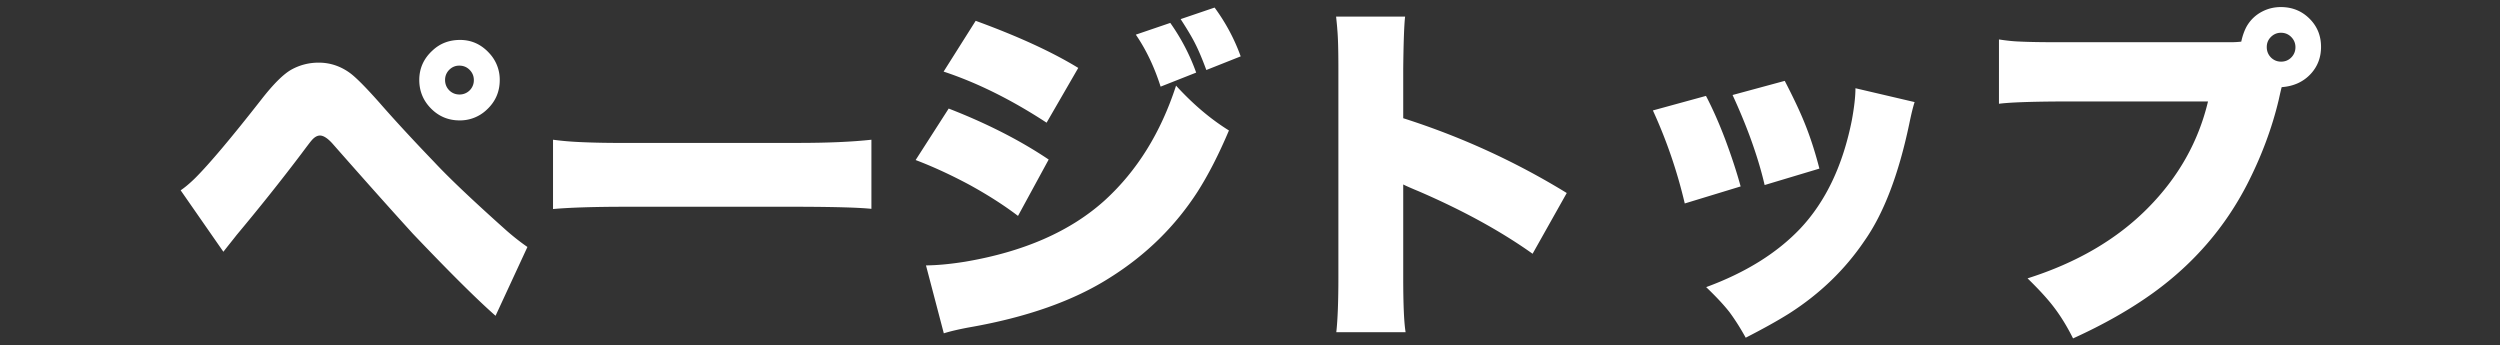 <svg id="レイヤー_1" xmlns="http://www.w3.org/2000/svg" width="251.03" height="34.68" viewBox="0 0 251.03 34.68"><rect x="0" y="0" width="251.03" height="34.68" fill="#333333" stroke="none"/><style>.st0{fill:#fff}</style><path class="st0" d="M-264.39 7.75c-.94.14-2.36.33-4.25.56-.28-1.44-.84-3.11-1.67-4.99 3.34-.29 6.1-.7 8.28-1.21 2.6-.64 4.44-1.27 5.5-1.86l3.13 4.78-.28.09-.37.12c-1.84.63-3.49 1.13-4.96 1.49v3.57h1.93c1.31 0 2.31-.06 2.99-.19v5.31c-.81-.11-1.83-.16-3.08-.16h-1.51c1.29 1.55 2.71 2.81 4.25 3.8-.67 1.63-1.25 3.42-1.76 5.36-1.09-.97-2.06-2.12-2.92-3.43.05 1.07.08 2.02.09 2.87v5.71c0 2.07.07 3.65.21 4.73h-5.84c.15-1.22.23-2.79.23-4.73v-4.15c0-.11.01-.33.02-.67.01-.15.02-.39.04-.7.02-.55.05-1.08.09-1.6-.98 2.45-2.38 4.69-4.2 6.71-.8-2.24-1.65-4.07-2.57-5.5 1.22-1.11 2.39-2.57 3.52-4.38.88-1.43 1.55-2.77 2-4.03h-1.65c-1.07 0-2.06.05-2.97.16V10.1c.97.13 2.07.19 3.29.19h2.46V7.75zm17.72 8l4.48-1.37c1.17 2.52 2.03 4.45 2.57 5.78 1.69 4.52 2.98 8.58 3.88 12.16l-5.7 1.74c-.27-1.25-.48-2.22-.63-2.9l-.49.12c-1.2.27-2.83.59-4.9.95-2.24.39-4.4.72-6.49 1l-.65.09-.62.07c-1 .15-1.6.25-1.81.28l-.97-5.85c.3.01.53.02.67.02.11 0 .67-.02 1.71-.07 1.91-6.42 3.49-12.92 4.73-19.49.68-3.68 1.03-6.06 1.05-7.15l6.29 1.02c-.06.18-.23.9-.53 2.16-1.17 5.47-2.04 9.28-2.59 11.44zm-.23.95l-.42 1.63c-.75 3.01-1.56 5.98-2.44 8.89 2.37-.27 4.5-.6 6.4-1-1.21-3.85-2.39-7.02-3.54-9.52zm32.73-5.85c2.78-.37 5.7-.56 8.75-.56.69 0 1.54.01 2.55.04l.11 6.08c-1.51-.15-3.08-.23-4.71-.23-3.5 0-6.88.29-10.13.88l-.35-5.1c-1.36.14-2.45.23-3.27.26-.55 3.01-1.31 6.28-2.29 9.81-.73 2.6-1.61 5.47-2.65 8.6-.39 1.15-.67 2.01-.84 2.58l-6.61-2.39c.6-1.16 1.24-2.62 1.93-4.38a86.56 86.56 0 0 0 4.13-14.06h-.67c-1 0-2.12-.04-3.38-.11h-.37c-.15 0-.42.01-.81.02l.09-5.85c1.43.25 3.3.37 5.61.37h.54c.41-2.57.62-4.39.62-5.48V.86l6.73.53c-.16.54-.32 1.23-.47 2.07-.14.77-.3 1.65-.47 2.62l-.09.47c2.24-.21 4.21-.52 5.91-.93l.14 5.23zm-3.94 8.17l5.19 1.69c-1.29 1.57-1.93 2.88-1.93 3.94 0 1.63 1.49 2.44 4.48 2.44 1.85 0 3.87-.23 6.06-.69.87-.19 1.68-.43 2.44-.72l.42 6.33c-.54.05-1.18.12-1.92.21-2.81.39-5.15.58-7.01.58-7.05 0-10.58-2.27-10.58-6.8 0-1.29.36-2.65 1.07-4.1.44-.86 1.03-1.83 1.78-2.88zm29.54-12.66c.55-2.48.84-4.29.86-5.41l6.68.51c-.34 1.1-.77 2.71-1.28 4.83 2.57-.11 4.42-.2 5.55-.3 4.03-.35 6.66-.75 7.88-1.2l.21 6.15c-.68.04-1.53.11-2.55.21-4.82.48-8.99.75-12.52.81-.66 2.12-1.35 3.93-2.07 5.41 1.04-.49 2.04-.85 2.99-1.07 1.52-.37 3.15-.56 4.89-.56 3.29 0 5.88.64 7.75 1.93 1.02.69 1.79 1.62 2.32 2.78.47 1.01.7 2.1.7 3.27 0 2-.63 3.74-1.88 5.22-1.27 1.5-3.09 2.61-5.48 3.34-2.03.61-4.36.91-7 .91-3.07 0-6.11-.38-9.12-1.13 0-1.34-.04-2.43-.12-3.27-.09-.8-.26-1.79-.49-2.99 3.56 1.1 6.78 1.65 9.65 1.65 2.55 0 4.58-.39 6.08-1.18.61-.32 1.09-.77 1.44-1.35.22-.37.33-.79.33-1.25 0-.69-.28-1.25-.84-1.67-.88-.64-2.29-.97-4.22-.97-2.73 0-5.18.55-7.35 1.65-.79.4-1.37.79-1.74 1.18-.15.16-.33.39-.54.69l-6.1-1.95c.4-.62.87-1.49 1.42-2.62 1.64-3.56 2.7-6.27 3.18-8.12-.25-.01-.69-.02-1.32-.04-.6-.01-1.78-.08-3.55-.19-.5-.04-.9-.05-1.2-.05h-.4l.07-5.85c.8.2 2.18.37 4.15.51 1.1.08 2.3.11 3.62.12zm46.86 2.41c-.76 5.98-2.08 11.02-3.96 15.12-1.05 2.31-2.22 4-3.5 5.06-1.23 1.03-2.66 1.55-4.29 1.55-2.13 0-3.9-.8-5.31-2.39-.84-.96-1.48-2.04-1.92-3.23-.64-1.75-.97-3.6-.97-5.55 0-4.34 1.38-8 4.13-10.99 1.65-1.79 3.57-3.11 5.75-3.96 2.31-.9 4.75-1.35 7.31-1.35 2.75 0 5.3.52 7.65 1.55 2.71 1.21 4.71 3.08 5.99 5.63 1.08 2.12 1.62 4.55 1.62 7.28 0 1.73-.25 3.43-.75 5.08s-1.2 3.11-2.1 4.38c-1.89 2.65-4.73 4.49-8.54 5.54-.97.27-2.21.53-3.73.77-.74-2.26-1.77-4.24-3.09-5.92 3.22-.26 5.75-.87 7.58-1.85 2.2-1.18 3.57-3.2 4.11-6.05.14-.75.21-1.51.21-2.29 0-3.11-1.06-5.48-3.18-7.12-.82-.65-1.83-1.07-3.01-1.26zm-6.22.07c-1.44.22-2.75.83-3.94 1.83-1.55 1.32-2.65 3.01-3.32 5.04-.4 1.22-.6 2.43-.6 3.64 0 1.57.32 2.8.95 3.69.27.38.6.62.98.74.11.04.2.05.28.05.9 0 1.88-1.33 2.92-3.99.81-2.04 1.51-4.43 2.11-7.17.26-1.2.46-2.48.62-3.83zm30.23 7.1l4.55 3.16c-2.16 1.63-3.23 3.1-3.23 4.41 0 1.03.74 1.76 2.21 2.2 1.13.34 2.94.51 5.45.51 3 0 5.99-.29 8.98-.86 1.16-.22 2.13-.49 2.92-.79l.44 6.93c-.67.01-1.85.13-3.55.35-3.05.37-6.04.56-8.96.56-3.97 0-7.03-.43-9.16-1.28-3.21-1.29-4.82-3.46-4.82-6.52 0-2 .66-3.86 1.99-5.57.77-1 1.83-2.03 3.18-3.1zm-3.18-7.06l.37-6.1c1.05.27 2.38.47 3.99.62 2.47.22 5.11.33 7.91.33 4.79 0 8.14-.22 10.04-.65l.16 5.52c-.61.28-1.78.95-3.52 2-2.46 1.5-4.63 2.95-6.5 4.36l-4.41-3.04c.73-.5 1.67-1.11 2.83-1.81.34-.21.63-.38.86-.51.15-.08.35-.19.58-.33-.96.11-1.95.16-2.97.16-2.36 0-5.05-.15-8.09-.44-.42-.05-.84-.09-1.25-.11zm16.73 4.48l3.27-1.78c1.22 1.23 2.27 2.74 3.15 4.54l-3.25 1.9c-.93-1.82-1.98-3.37-3.17-4.66zm4.26-2.32l3.13-1.72c1.23 1.31 2.27 2.77 3.13 4.36l-3.16 1.85c-.79-1.53-1.83-3.03-3.1-4.49zm10.42 9.95l3.64.51c-.04 4.57-.42 8.29-1.16 11.16l-3.74-1.76c.28-.83.48-1.56.6-2.2.39-2.34.61-4.91.66-7.71zm12.92-7.68c.61 1.61 1.1 3.13 1.48 4.59.68.07 1.63.11 2.85.11h11.16c1.56 0 2.64-.05 3.23-.14-.08.82-.12 1.98-.12 3.48v9.14c.01 1.75.06 3.03.16 3.87h-5.5V32.8h-6.38v1.49h-5.45c.09-1.13.14-2.43.14-3.9v-9.05c0-.59-.01-1.17-.02-1.76l-2.99 1.18c-.11-.54-.2-.99-.28-1.35l-.58.07-.6.05-.62.05v10.85c0 1.73.07 3.06.21 3.97h-5.33c.14-.94.21-2.26.21-3.97V19.9l-.63.04c-2.33.13-3.73.25-4.2.35l-.49-5.12c.55.09 1.69.14 3.41.14.28-.37.54-.74.79-1.09-1.37-1.96-2.88-3.8-4.54-5.54l2.32-4.5 1.09 1.18.09-.16c.95-1.65 1.66-3.38 2.14-5.2l4.71 1.78c-.16.21-.38.57-.63 1.09-1.28 2.58-2.38 4.57-3.3 5.98.28.36.59.75.91 1.16 1.79-2.95 2.88-5 3.27-6.13l4.27 2.34c-.19.26-.47.68-.84 1.27-1.35 2.07-2.41 3.66-3.2 4.76l2.44-.98.35.88.37.93c3.13-1.3 4.86-3.54 5.2-6.71h-.32c-1.97.01-3.28.08-3.92.19V1.23c1.14.14 2.58.21 4.32.21h10.81c1.72 0 2.91-.05 3.57-.14-.08.55-.15 1.8-.21 3.76-.13 4.07-.41 6.96-.84 8.67-.29 1.09-.86 1.86-1.71 2.32-.87.47-2.28.7-4.24.7-.53 0-1.38-.04-2.57-.11-.18-1.7-.55-3.22-1.13-4.57-1.17 2.31-3.05 4.11-5.64 5.41-.84-1.61-1.92-3-3.22-4.17zm-3.64-.57l-.21.28c-.66.91-1.2 1.64-1.62 2.18.97-.05 1.85-.1 2.62-.16-.2-.6-.46-1.37-.79-2.3zm.81 8.78l3.06-.54c.22 2.23.36 3.73.42 4.52.09 1.39.14 2.94.14 4.62l-3.27.6c.02-1.07.04-1.76.04-2.09 0-1.88-.13-4.24-.39-7.11zm9.67 1.51v4.8h6.42v-4.8h-6.42zm2.27-11.41c1.2.18 2.17.26 2.94.26.57 0 .96-.08 1.14-.23.26-.21.44-.75.54-1.62.11-.81.18-2.04.23-3.69h-3.53c-.15 1.9-.59 3.66-1.32 5.28zm21.14 2.39c-2.14 1.45-4.07 2.58-5.78 3.38-.49-2.03-1.38-3.91-2.65-5.64a33.85 33.85 0 0 0 4.78-2.29c2.31-1.34 4.44-3.01 6.4-5.03 1.11-1.17 2.05-2.39 2.81-3.66h6.24c.74 1.11 1.46 2.05 2.16 2.81 1.88 1.98 4.07 3.72 6.59 5.22 1.89 1.11 3.8 2.01 5.75 2.69-1.13 1.76-1.97 3.7-2.55 5.82-2.02-.88-4.06-2.02-6.13-3.43-.08.9-.12 2.17-.12 3.8V29.3c0 1.87.08 3.47.25 4.78h-6.26c.15-1.24.23-2.81.25-4.71V17.61c0-1.82-.08-3.22-.23-4.22h5.41c-1.57-1.11-2.92-2.17-4.04-3.18a29.581 29.581 0 0 1-4.06-4.55 30.702 30.702 0 0 1-4.03 4.54 46.194 46.194 0 0 1-3.9 3.2h5.15c-.08.74-.13 1.6-.14 2.58-.07 3.21-.22 5.53-.46 6.94-.49 2.93-1.68 5.44-3.55 7.52-1.55 1.69-3.45 3.1-5.7 4.24-.94-1.8-2.23-3.45-3.88-4.92 1.68-.75 3.02-1.54 4.04-2.37 1.11-.9 1.95-1.92 2.5-3.06.57-1.18.94-2.59 1.11-4.22.11-1 .16-2.14.16-3.45-.01-1.06-.05-1.95-.12-2.65zm68.73 11.27l-4.29-6.17c.43-.29.92-.7 1.46-1.23 1.42-1.42 3.64-4.05 6.66-7.91 1.21-1.55 2.21-2.54 3.02-2.99.84-.46 1.75-.69 2.72-.69 1.16 0 2.22.36 3.18 1.07.6.45 1.57 1.43 2.92 2.95 1.43 1.64 3.26 3.63 5.5 5.96 1.51 1.62 3.94 3.92 7.29 6.91.7.61 1.39 1.15 2.07 1.62l-3.2 6.91c-1.89-1.66-4.65-4.41-8.3-8.24-2.43-2.67-5.1-5.67-8.03-9-.5-.57-.94-.86-1.3-.86-.28 0-.56.16-.84.49-.08.08-.43.54-1.05 1.37-1.99 2.63-4.15 5.34-6.49 8.14-.26.34-.71.89-1.32 1.67zM46.2 4.01c1.15 0 2.13.45 2.94 1.34a3.88 3.88 0 0 1 1.04 2.69c0 1.2-.45 2.2-1.34 3.01a3.88 3.88 0 0 1-2.69 1.04c-1.2 0-2.2-.45-3.01-1.34-.69-.76-1.04-1.67-1.04-2.72 0-1.17.45-2.16 1.34-2.97.76-.71 1.68-1.05 2.76-1.05zm-.09 2.58c-.41 0-.76.16-1.05.47-.25.28-.37.6-.37.97 0 .43.16.8.47 1.09.28.25.61.37.98.37a1.427 1.427 0 0 0 1.44-1.45c0-.42-.16-.78-.47-1.07-.28-.26-.61-.38-1-.38zm9.42 14.4v-6.96c.89.12 1.75.19 2.58.23 1.45.07 3.05.1 4.8.09h17.21c3.01 0 5.47-.11 7.38-.32v6.94c-1.23-.13-3.7-.2-7.42-.21H62.95c-3.28 0-5.75.08-7.42.23zm36.41-4.92l3.32-5.17c3.86 1.5 7.2 3.21 10.04 5.12l-3.08 5.66c-1.42-1.08-3.05-2.12-4.89-3.13-1.85-.99-3.65-1.82-5.39-2.48zm2.83 17.4l-1.79-6.82c1.11-.01 2.42-.13 3.92-.37 5.91-1 10.59-3.05 14.04-6.17 3.23-2.95 5.62-6.79 7.15-11.51 1.7 1.86 3.47 3.36 5.31 4.5-1.01 2.39-2.06 4.44-3.15 6.15-2.24 3.47-5.16 6.34-8.77 8.61-3.64 2.33-8.36 4-14.15 5.01-1.08.2-1.93.4-2.56.6zm-.02-26.28l3.22-5.1c4.22 1.54 7.65 3.11 10.3 4.73l-3.18 5.5c-3.53-2.31-6.98-4.02-10.34-5.13zm19.3-3.71l3.46-1.18c1.09 1.54 1.96 3.2 2.6 4.99l-3.57 1.41c-.63-1.98-1.46-3.72-2.49-5.22zm4.5-1.56l3.41-1.16c1.11 1.51 1.99 3.15 2.62 4.9l-3.45 1.37c-.42-1.14-.8-2.03-1.14-2.69-.29-.58-.77-1.39-1.44-2.42zm22.59 31.44h-6.96c.14-1.25.21-3.09.21-5.5V6.91c0-1.95-.04-3.26-.11-3.96-.01-.2-.05-.63-.12-1.28h6.93c-.09.71-.16 2.47-.19 5.26v4.94c5.8 1.85 11.27 4.35 16.42 7.51l-3.43 6.1c-3.16-2.25-6.95-4.33-11.36-6.24-.84-.35-1.39-.59-1.63-.72v9.33c0 2.72.08 4.56.24 5.51zm24.83-22.27l5.33-1.46c.64 1.22 1.29 2.67 1.93 4.36.63 1.69 1.15 3.26 1.55 4.73l-5.61 1.71a49.41 49.41 0 0 0-3.2-9.34zm20.34-2.23l5.94 1.39c-.15.45-.33 1.18-.54 2.2-1.07 5.09-2.57 9-4.5 11.74-1.95 2.88-4.46 5.31-7.56 7.29-1.18.74-2.64 1.55-4.36 2.43-.55-1-1.1-1.85-1.63-2.57-.57-.73-1.35-1.56-2.34-2.51 3.95-1.45 7.1-3.41 9.44-5.87 2.57-2.73 4.29-6.36 5.19-10.9.24-1.31.36-2.38.36-3.2zm-12.34.68l5.24-1.42c.87 1.68 1.53 3.08 1.99 4.22.55 1.35 1.05 2.88 1.49 4.59l-5.5 1.65c-.33-1.44-.81-3.03-1.44-4.76-.56-1.52-1.16-2.94-1.78-4.28zm51.08-5.36c.13-.61.32-1.13.56-1.56.39-.66.92-1.15 1.6-1.49.56-.28 1.17-.42 1.81-.42 1.23 0 2.25.45 3.06 1.35.66.74.98 1.62.98 2.65 0 1.03-.33 1.92-.98 2.65-.74.83-1.73 1.3-2.97 1.39-.06.21-.16.64-.3 1.28-.67 2.82-1.72 5.64-3.15 8.44-2.23 4.34-5.36 7.97-9.4 10.9-2.32 1.68-5.02 3.21-8.1 4.61-.6-1.2-1.24-2.24-1.92-3.13-.62-.82-1.51-1.79-2.65-2.9 4.96-1.57 8.99-3.93 12.09-7.07 3.06-3.09 5.07-6.66 6.03-10.69h-15.05c-2.99.02-4.97.1-5.94.23V3.96c.76.12 1.44.19 2.02.21.96.05 2.3.07 4.03.07h17.21c.38 0 .73-.02 1.07-.06zm3.98-.89c-.41 0-.76.16-1.05.47-.25.27-.37.59-.37.97 0 .43.16.8.47 1.09.28.25.6.37.97.37.43 0 .79-.16 1.07-.47.25-.28.37-.61.37-.98 0-.42-.16-.78-.47-1.07-.28-.26-.61-.38-.99-.38zm105.66 3.1l.91 5.47c-.89.07-2.6.3-5.13.69l-4.87.76.86 4.55 6.64-1.04c2.27-.35 4-.71 5.19-1.09l1.07 6.08c-.77.07-1.38.13-1.81.18-.3.04-1.39.19-3.27.47l-6.77 1.04.97 5.2c.33 1.72.56 2.87.7 3.45.09.35.23.81.4 1.37l-6.84 1.13c0-.86-.22-2.52-.65-4.99l-.93-5.19-7.12 1.11c-1.57.25-2.68.45-3.34.6-.33.08-.87.22-1.62.4l-.97-6.12c1.14-.02 2.85-.2 5.15-.54l6.87-1.09-.83-4.55-4.97.77c-2.5.4-4.29.74-5.38 1.02L308 9.94c1.22-.04 2.98-.23 5.29-.58l4.99-.77-.33-1.85c-.23-1.25-.42-2.16-.56-2.71-.07-.34-.21-.8-.4-1.37l6.64-1c.02.82.19 2.15.51 3.99l.39 1.97 4.87-.76c1.16-.18 2.05-.32 2.67-.44-.45-1.3-1.1-2.67-1.95-4.11l3.59-1.02c.97 1.54 1.73 3.12 2.27 4.75l-1.29.35zm.16-5.33L338.3.04c.45.62.88 1.38 1.32 2.27.43.88.77 1.69 1 2.43l-3.52 1.2c-.49-1.53-1.24-3.15-2.25-4.88zm16.8 12.06l-.4-2.27c-.23-1.32-.48-2.34-.74-3.04l5.89-.88c0 .88.11 1.91.33 3.09l.42 2.18 10.62-1.78c.7-.12 1.21-.23 1.51-.35.16-.06.38-.17.63-.33l3.38 3.09c-.27.33-.57.97-.91 1.93-.9 2.51-2.12 4.72-3.64 6.64-.94 1.16-2.13 2.36-3.57 3.59-1.43-1.48-2.95-2.62-4.57-3.45 1.14-.73 2.24-1.66 3.3-2.79.8-.88 1.51-1.85 2.13-2.92l-7.93 1.37 2.11 11.11c.41 2.17.8 3.83 1.18 4.99l-6.24 1.07c-.05-1.11-.26-2.78-.65-4.99l-1.97-11.23-2.34.4c-1.42.26-2.6.54-3.55.84l-.97-5.54c1.07-.04 2.33-.17 3.8-.4l2.18-.33zm29.43 4.33V11.4c1.2.18 3.13.27 5.82.28h18.04c.91 0 1.53-.02 1.85-.07.28-.05.63-.15 1.05-.32l2.78 3.01c-.3.47-.64 1.23-1 2.29-1.91 5.43-4.57 9.54-7.98 12.34-1.91 1.61-4.19 3.01-6.84 4.22-.82.36-1.96.83-3.43 1.41-.76-1.86-2.1-3.83-4.03-5.89 7.78-1.91 12.8-5.72 15.06-11.43h-15.61c-2.14 0-4.05.07-5.71.21zm3-8.99V2.4c1.02.18 2.78.27 5.29.28h11.46c1.59.01 2.95-.02 4.08-.09.4-.02.92-.09 1.56-.19v6.06c-1-.11-2.84-.17-5.54-.19h-11.65c-2.29 0-4.02.07-5.2.19zm35.51-5.78h7c-.13 1.25-.19 2.86-.19 4.82v7.17c0 2.31.06 4.03.19 5.17h-7c.14-1.03.21-2.78.21-5.24V7.43c0-1.91-.07-3.5-.21-4.75zm16.72 0h7.01c-.13 1.47-.19 3.08-.19 4.85v4.22c-.02 5.07-.3 8.57-.84 10.48-.75 2.72-2.16 5-4.24 6.86-1.77 1.57-4.05 2.89-6.84 3.97-1.02.39-2.31.81-3.87 1.27-.73-2.18-1.96-4.22-3.69-6.13 2.98-.56 5.36-1.31 7.14-2.23 2.12-1.14 3.6-2.51 4.43-4.13.53-1.03.87-2.23 1.02-3.59.18-1.55.28-3.84.3-6.87V7.62c0-2.13-.08-3.78-.23-4.94zm15.22 18.56v-6.96c.89.12 1.75.19 2.58.23 1.45.07 3.05.1 4.8.09h17.21c3.01 0 5.47-.11 7.38-.32v6.94c-1.23-.13-3.7-.2-7.42-.21h-17.14c-3.27 0-5.74.08-7.41.23zM604 13.19c-1.62.94-3.3 1.75-5.04 2.44-.75-1.98-1.65-3.74-2.69-5.29 2.87-.86 5.63-2.19 8.26-3.99 2.74-1.87 4.76-3.82 6.05-5.84h5.85c1.42 1.98 3.45 3.83 6.08 5.55 2.94 1.9 5.81 3.23 8.6 4.01-1.1 1.85-1.95 3.74-2.53 5.68-1.7-.66-3.48-1.53-5.34-2.62v2.06c-.91-.09-2.06-.14-3.43-.14H607.4c-1.29 0-2.42.05-3.39.14v-2zm2.76 8.91h-4.41c-1.85.01-3.31.08-4.38.21v-5.5c1.1.13 2.56.19 4.38.19H625c1.77 0 3.22-.06 4.34-.19v5.5c-1.07-.13-2.51-.2-4.34-.21h-3.6l.69.74c2.38 2.53 4.69 5.39 6.94 8.58l-4.97 3.08c-.64-1.03-1.15-1.83-1.51-2.39l-.19-.3-1.21.14c-3.56.42-9.74.98-18.54 1.69-1.17.07-2.23.18-3.16.33l-.7-6.03c.84.07 1.63.11 2.37.11.34 0 .9-.01 1.69-.02l.83-.02a44.04 44.04 0 0 0 3.12-5.91zm1.77-11.91h10.14c-2.05-1.54-3.74-3.13-5.06-4.8-.96 1.2-2.02 2.29-3.16 3.29-.59.49-1.23.99-1.92 1.51zm4.57 11.91c-.29.66-.64 1.37-1.05 2.14-.81 1.51-1.5 2.7-2.07 3.55l1.74-.07c2.45-.09 4.65-.23 6.59-.42l.67-.05c-.8-.96-1.82-2.12-3.06-3.46l4.25-1.69h-7.07zm30.01-.82v9c.01 1.75.08 3.02.19 3.83h-5.77c.15-.91.23-2.24.23-3.97v-7.29c-.88.73-1.95 1.49-3.2 2.29-.61-2.18-1.38-3.98-2.32-5.41 1.91-.96 3.8-2.33 5.66-4.11 1.21-1.17 2.16-2.31 2.85-3.43.25-.42.52-.94.83-1.56h-5.04c-1.3 0-2.35.05-3.15.14V5.42c.71.09 1.65.14 2.79.14h1.62V2.89c0-.96-.06-1.86-.19-2.71h5.7c-.12.69-.18 1.61-.18 2.76v2.62h.98c1.05 0 1.75-.04 2.09-.11l2.36 2.46c-.33.56-.61 1.13-.84 1.71a32.51 32.51 0 0 1-3.25 5.89c.49.55.98 1.03 1.46 1.44 1.38 1.17 2.81 2.13 4.29 2.88-1.18 1.77-2.08 3.48-2.69 5.13-1.3-.81-2.42-1.68-3.36-2.6-.19-.17-.55-.53-1.06-1.08zm15.94-6.66v13.15h2.88c1.79 0 3.25-.06 4.36-.19v5.68a41.62 41.62 0 0 0-4.34-.23h-11.69c-1.58 0-2.99.08-4.24.23v-5.68c1.17.13 2.61.19 4.32.19h3.01V14.62h-1.86c-1.36.01-2.54.07-3.55.18V9.18c.86.13 2.04.19 3.55.19h1.86V4.53c-.01-1.64-.09-3.06-.23-4.27h6.15c-.15 1.17-.23 2.6-.23 4.27v4.85h2.85c1.52 0 2.71-.06 3.55-.19v5.61c-1.01-.11-2.19-.16-3.55-.18h-2.84zm28.39 13.65l-.16-.53-.14-.49c-.98.61-1.8 1.1-2.46 1.46-1.11.61-2.87 1.51-5.27 2.71l-.81.4-1.23-5.36c.6-.15 1.18-.32 1.76-.49v-7.12c-.49 1.03-.88 1.96-1.18 2.78-.2-.32-.4-.71-.6-1.18-.25-.59-.44-1.09-.58-1.51.01.32.02.67.04 1.05.02.47.04 1.25.04 2.34v7.22c0 1.78.06 3.33.18 4.64h-5.19c.11-1.11.17-2.66.19-4.64V24.9l.02-1c.01-.62.04-1.48.09-2.57-.4 1.34-.71 2.26-.93 2.76-.47 1.03-.88 1.82-1.23 2.37-.63-2.07-1.36-3.91-2.18-5.5 1.18-1.62 2.19-3.57 3.01-5.85.46-1.29.79-2.6 1-3.94h-.72c-1.02 0-1.79.06-2.3.18V6.23c.54.12 1.31.18 2.3.18h.91V3.98c-.01-1.5-.08-2.75-.19-3.76h5.22c-.12 1.01-.18 2.26-.18 3.74V6.4c.67-.01 1.24-.06 1.72-.16v5.06c-.46-.08-1-.13-1.63-.14.36 1.43 1.1 2.94 2.2 4.52V4.4c-.01-1.36-.05-2.44-.12-3.23.61.09 1.6.14 2.97.14h4.45c1.34 0 2.3-.05 2.88-.14-.07.63-.11 1.69-.11 3.18v8.91h1.63V6.2c-.22 0-.52.02-.88.07V1.15c.87.12 1.95.18 3.23.18h5.61c1.35 0 2.52-.06 3.52-.18v5.19c-.42-.07-.94-.12-1.55-.14-.2 2.86-.49 5.21-.88 7.07 1-.02 1.85-.08 2.57-.18v5.2c-.83-.12-1.97-.18-3.41-.18h-.51c-.33.97-.66 1.87-1 2.69h1.11a16.8 16.8 0 0 0-.14 2.13v5.08c0 .41.05.66.14.74.08.08.21.12.37.12.34 0 .54-.15.6-.46.08-.48.12-1.63.12-3.46 0-.32-.01-.77-.02-1.37.53.34.99.6 1.39.77.38.18.91.37 1.62.58-.08 3.27-.28 5.43-.6 6.49-.29.97-.77 1.62-1.42 1.95-.5.25-1.31.37-2.43.37-1.37 0-2.32-.11-2.85-.32-.81-.32-1.21-1.07-1.21-2.27v-.28l.02-.83.12-3.01c-1.72 2.89-3.62 5.23-5.68 7a21.499 21.499 0 0 0-3.83-3.74c.95-.63 1.82-1.3 2.59-2.02zm-4.02-20.03h1.74V5.97h-1.74v2.27zm0 3.83v2.43h1.74v-2.43h-1.74zm7.2 12.5c1.39-2.09 2.48-4.24 3.27-6.45h-4.68c.01.3.04.61.07.91-.38-.04-.91-.05-1.6-.05h-4.18v5.31c.75-.32 1.49-.65 2.23-1-.29-.71-.64-1.49-1.05-2.34l3.62-1.55c.53.96.98 1.88 1.37 2.76.06.11.38.92.95 2.41zm4.7-11.31c.4-1.91.66-4.27.77-7.08h-1.34v7.08h.57zm20.56 5.35c.26-.43.52-.91.79-1.44h-4.85c-1.73 0-3.12.05-4.17.14.09-.98.14-2.26.14-3.83v-2.14c0-1.7-.05-3.03-.14-4.01 1.03.09 2.4.14 4.11.14h3.69V6.04h-5.57c-1.78 0-3.23.06-4.36.18V1.2c1.03.13 2.64.2 4.83.21h23.01c2.26 0 3.87-.07 4.82-.21v5.01c-1.16-.12-2.6-.18-4.32-.18h-5.8v1.42h3.71c1.91 0 3.3-.05 4.17-.14-.09.8-.14 2.13-.14 3.99v2.07c0 1.91.04 3.22.11 3.92-.74-.09-2.09-.14-4.04-.14h-9.18c-.29.52-.57 1-.83 1.44h11.95c1.99 0 3.43-.06 4.31-.19v4.92c-1.09-.14-2.53-.21-4.31-.21h-2.39c-.66 1.43-1.5 2.74-2.53 3.92l.35.11c2.6.79 5.24 1.72 7.93 2.79l-3.27 4.43c-2.92-1.36-5.29-2.38-7.12-3.06-.86-.32-1.61-.59-2.25-.83-1.27.67-2.57 1.22-3.92 1.67-3.27 1.07-7.52 1.7-12.74 1.9-.46-1.69-1.14-3.3-2.06-4.83 1.02.04 1.85.05 2.48.05 3.71 0 6.79-.32 9.21-.97l-.35-.09c-2.66-.7-5.23-1.31-7.7-1.81 1.29-1.27 2.33-2.36 3.13-3.29h-2.76c-1.8 0-3.26.07-4.36.21v-4.92c.9.13 2.36.19 4.36.19h6.06zm-.42-7.49h-2.34v2.44h2.34v-2.44zm9.76 12h-6.52c-.23.27-.54.62-.93 1.05 2.85.62 4.69 1.05 5.54 1.28.82-.71 1.46-1.49 1.91-2.33zm-4.66-17.08v1.42h2.41V6.04h-2.41zm0 5.08v2.44h2.41v-2.44h-2.41zm7.5 0v2.44h2.46v-2.44h-2.46zm124.2.06c-.4.05-.86.12-1.39.21-1.43.27-3.24.51-5.43.72v3.15c1.85-.41 3.6-.62 5.26-.62 4.45 0 7.73 1.09 9.83 3.27 1.25 1.3 2.03 2.91 2.34 4.82.08.52.12 1.03.12 1.55 0 1.64-.4 3.17-1.2 4.59a8.278 8.278 0 0 1-3.69 3.43c-1.27.6-2.63.9-4.1.9-2.67 0-4.61-.99-5.82-2.97-.82-1.35-1.23-3.07-1.23-5.17 0-.2.01-.5.02-.91 1.13-.33 2.03-.62 2.71-.88.84-.33 1.77-.77 2.78-1.34-.07.63-.11 1.27-.11 1.92 0 1.02.09 1.77.28 2.25.28.71.81 1.07 1.6 1.07.76 0 1.39-.29 1.9-.88.46-.55.69-1.24.69-2.07 0-.98-.3-1.82-.9-2.51-.98-1.15-2.7-1.72-5.15-1.72-1.63 0-3.39.25-5.27.74l.02 6.38c0 1.11-.01 1.8-.02 2.07-.02 1.39-.39 2.42-1.09 3.08-.77.73-1.85 1.09-3.23 1.09-1.78 0-3.57-.43-5.38-1.3-1.9-.9-3.25-2.09-4.06-3.55-.46-.82-.69-1.69-.69-2.62 0-2.03 1.12-4.03 3.36-6.01 1.31-1.16 3.1-2.23 5.36-3.2V12.4l-.37.02c-1.34.04-2.13.05-2.39.05-.79 0-1.63-.01-2.53-.04-.41-.01-.7-.02-.86-.02-.18 0-.46.01-.86.04l-.05-5.64c1.07.21 2.71.32 4.94.32.21 0 .83-.01 1.86-.02h.21v-1.2c-.01-2.26-.09-3.88-.25-4.85h6.22c-.14.98-.21 2.48-.21 4.48V6.7c2.37-.26 4.56-.66 6.59-1.21l.19 5.69zm-12.52 11.41c-.84.39-1.57.91-2.18 1.58-.54.6-.81 1.14-.81 1.62 0 .41.27.79.81 1.14.57.38 1.11.56 1.6.56.28 0 .45-.13.51-.39.05-.16.07-.5.07-1.02v-3.49zm24.89-11.66l-4.76 3.73c-1.77-3.13-4.13-5.96-7.08-8.49l4.76-3.2c1.28 1.02 2.62 2.3 4.03 3.83 1.16 1.32 2.18 2.69 3.05 4.13zm8.65 3.55v14.84c0 2.34.07 3.96.21 4.83h-5.78c.14-1.02.21-2.64.21-4.87V5.45c0-1.82-.05-3.19-.14-4.11.83.09 2.04.14 3.64.14h7.54c1.71 0 2.94-.05 3.67-.14-.07.95-.11 2.04-.11 3.27v6.82c0 1.58.02 2.63.07 3.13-.94-.05-1.92-.07-2.95-.07h-6.36zm0-9.24v1.37h4.27V5.24h-4.27zm0 4.38v1.34h4.27V9.62h-4.27zm17.95 19.12c.47.02.97.04 1.49.04.49 0 .8-.04.93-.12.13-.09.19-.33.19-.7V14.52h-6.64c-1.17 0-2.16.03-2.97.09.06-.63.09-1.69.09-3.18V4.61c0-1.21-.04-2.3-.11-3.27.81.09 2.03.14 3.67.14h7.82c1.59 0 2.81-.05 3.66-.14-.11.98-.16 2.34-.16 4.06v23.47c0 1.63-.22 2.8-.65 3.52-.42.68-1.13 1.12-2.11 1.32-.76.16-1.89.25-3.39.25-.35 0-1.42-.03-3.22-.09-.26-2.06-.64-3.72-1.16-4.97H881v2.18h-5.27c.12-1.03.18-2.23.18-3.6v-8.31c0-1.2-.04-2.13-.11-2.79.73.07 1.68.11 2.87.11h9.69c1.2 0 2.16-.04 2.9-.11-.07.64-.11 1.56-.11 2.76v7.12c-.01 1.09.02 1.93.08 2.48zM881 20.97v3.27h5.01v-3.27H881zm8.38-15.73v1.37h4.46V5.24h-4.46zm0 4.38v1.34h4.46V9.62h-4.46zm14.98-5.89l6.93.02c-.27 1.64-.4 3.8-.4 6.47 0 5.3.39 9.26 1.18 11.88.45 1.52.94 2.29 1.49 2.29.4 0 .78-.46 1.14-1.37.8-2.02 1.42-4.09 1.86-6.22.86 1.01 1.7 1.88 2.53 2.6.67.57 1.49 1.21 2.46 1.9-.71 2.7-1.62 5.01-2.72 6.94-1.38 2.45-3.21 3.67-5.47 3.67-2.03 0-3.75-1.03-5.17-3.08-1.16-1.68-2.02-3.88-2.58-6.61-.48-2.37-.8-5.61-.95-9.72-.06-1.64-.11-3.71-.16-6.22-.01-.95-.06-1.8-.14-2.55zm18.03 3.83l5.47-2.53c4.65 5.58 7.42 12.56 8.31 20.95l-6.43 2.36c-.14-3.8-.84-7.5-2.09-11.11-1.33-3.78-3.08-7-5.26-9.67zm23.22 5.87a41.01 41.01 0 0 1-4.82 2.29c-.7-1.98-1.6-3.74-2.69-5.29 1.63-.48 3.37-1.21 5.22-2.18 2.34-1.27 4.42-2.72 6.24-4.38 1.15-1.08 2.11-2.19 2.88-3.34h5.85c1.28 1.89 3.33 3.77 6.17 5.66 2.72 1.82 5.54 3.15 8.46 3.99-1.13 1.82-1.96 3.7-2.51 5.64a38.65 38.65 0 0 1-4.87-2.36v1.99c-.84-.09-1.99-.14-3.43-.14h-13.13c-1.28 0-2.4.05-3.38.14v-2.02zm-3.09 20.71c.14-1 .21-2.34.21-4.03v-8.93c0-1.65-.06-2.92-.18-3.81.73.08 1.88.12 3.45.12h19c1.57 0 2.72-.04 3.46-.12-.12.87-.18 2.14-.18 3.81v8.96c0 1.71.07 3.04.21 3.99h-5.77v-1.49h-14.45v1.49h-5.75zm5.77-11.66v5.17h14.45v-5.17h-14.45zm2.09-12.13h10.37c-2.14-1.61-3.9-3.26-5.27-4.97-1.42 1.82-3.12 3.47-5.1 4.97zm26.84 17.49l-2.78-5.78c.49-.34 1.55-1.22 3.18-2.65l1.49-1.35c.93-.83 1.53-1.38 1.81-1.65.01-.7.03-1.37.05-2 .02-.76.05-1.42.07-1.97l-.67.04-2.02.16c-1.16.11-2 .21-2.51.3l-.28-5.63c.73.05 1.18.07 1.35.07.98 0 2.42-.06 4.31-.18.07-.8.11-2.2.11-4.22 0-.43-.05-1-.14-1.69l6.42.05c-.15.71-.3 1.91-.44 3.59-.04.43-.06 1.03-.07 1.78l2.02 1.85c-.71.6-1.47 1.38-2.27 2.34-.01.19-.02.35-.02.47 0 .21-.01.4-.04.58 1.51-1.08 2.81-1.87 3.88-2.39C992.85 8.51 994.99 8 997.1 8c2.39 0 4.51.63 6.35 1.88 1.54 1.05 2.69 2.45 3.46 4.18.69 1.57 1.04 3.31 1.04 5.22 0 2.65-.63 4.98-1.88 7-1.34 2.12-3.21 3.63-5.63 4.54-1.65.61-3.49.91-5.52.91-1.66 0-3.34-.21-5.03-.63-.04-1.3-.13-2.4-.28-3.29-.15-.89-.41-1.91-.77-3.06 2.32.74 4.29 1.11 5.91 1.11 1.72 0 3.14-.37 4.25-1.13 1.82-1.23 2.72-3.08 2.72-5.55 0-2.13-.75-3.66-2.25-4.59-.83-.52-1.83-.77-2.99-.77-1.15 0-2.36.28-3.62.83-2.19.94-4.21 2.26-6.05 3.97-.02 1.08-.04 2.1-.04 3.08 0 2.1.04 4.59.12 7.47.06 2.04.13 3.49.23 4.34h-6.54c.12-.75.19-1.67.21-2.76.01-.83.02-2.56.02-5.19.01-.37.03-.88.05-1.51v-.4c-.28.33-.72.81-1.32 1.46-1.12 1.26-1.9 2.17-2.32 2.73zm54.88-19.82v-.67l-.02-.77-.04-1.79c-.07-1.58-.15-2.69-.23-3.32h6.21c-.09.64-.15 1.47-.16 2.46l-.02.95V7.8l1.18-.04 1.16-.05c1.95-.06 3.33-.15 4.17-.26l.05 6.13c-1.02-.08-2.03-.12-3.04-.12-.42 0-1.59.01-3.52.04 0 2.51-.11 4.4-.33 5.68-.29 1.68-.93 2.91-1.9 3.71-.84.7-2.12 1.05-3.81 1.05-1.65 0-3.5-.37-5.54-1.11v-.7c0-1.78-.15-3.5-.44-5.17.93.45 1.99.84 3.18 1.18.54.15 1.1.23 1.67.23.36 0 .65-.11.86-.33.28-.3.46-1.2.53-2.67.02-.35.04-.93.04-1.74l-2.37.09-2.39.07-2.21.12-2.21.11v2.06c.01 3.46.05 5.8.12 7.01.07 1.16.25 1.96.53 2.41.39.6 1.1 1 2.13 1.2.91.18 2.24.26 3.99.26 2.89 0 5.71-.27 8.46-.81 1.02-.2 1.96-.46 2.83-.77l.37 6.61c-1.01.07-2.2.19-3.57.35-3.02.34-5.81.51-8.37.51-3.49 0-6.02-.3-7.59-.91-1.77-.67-3.02-1.75-3.74-3.25-.57-1.18-.91-3.03-1-5.55-.04-1.09-.06-3.3-.09-6.63v-2.2c-2.66.14-4.71.32-6.13.54l-.35-6.01c.52.05.93.07 1.25.07.47 0 2.21-.07 5.24-.21V7.47c0-2.45-.1-4.29-.3-5.54h6.68c-.23 1.23-.35 3.4-.35 6.5l2.14-.09 2.21-.09 2.37-.11 2.35-.12z"/></svg>